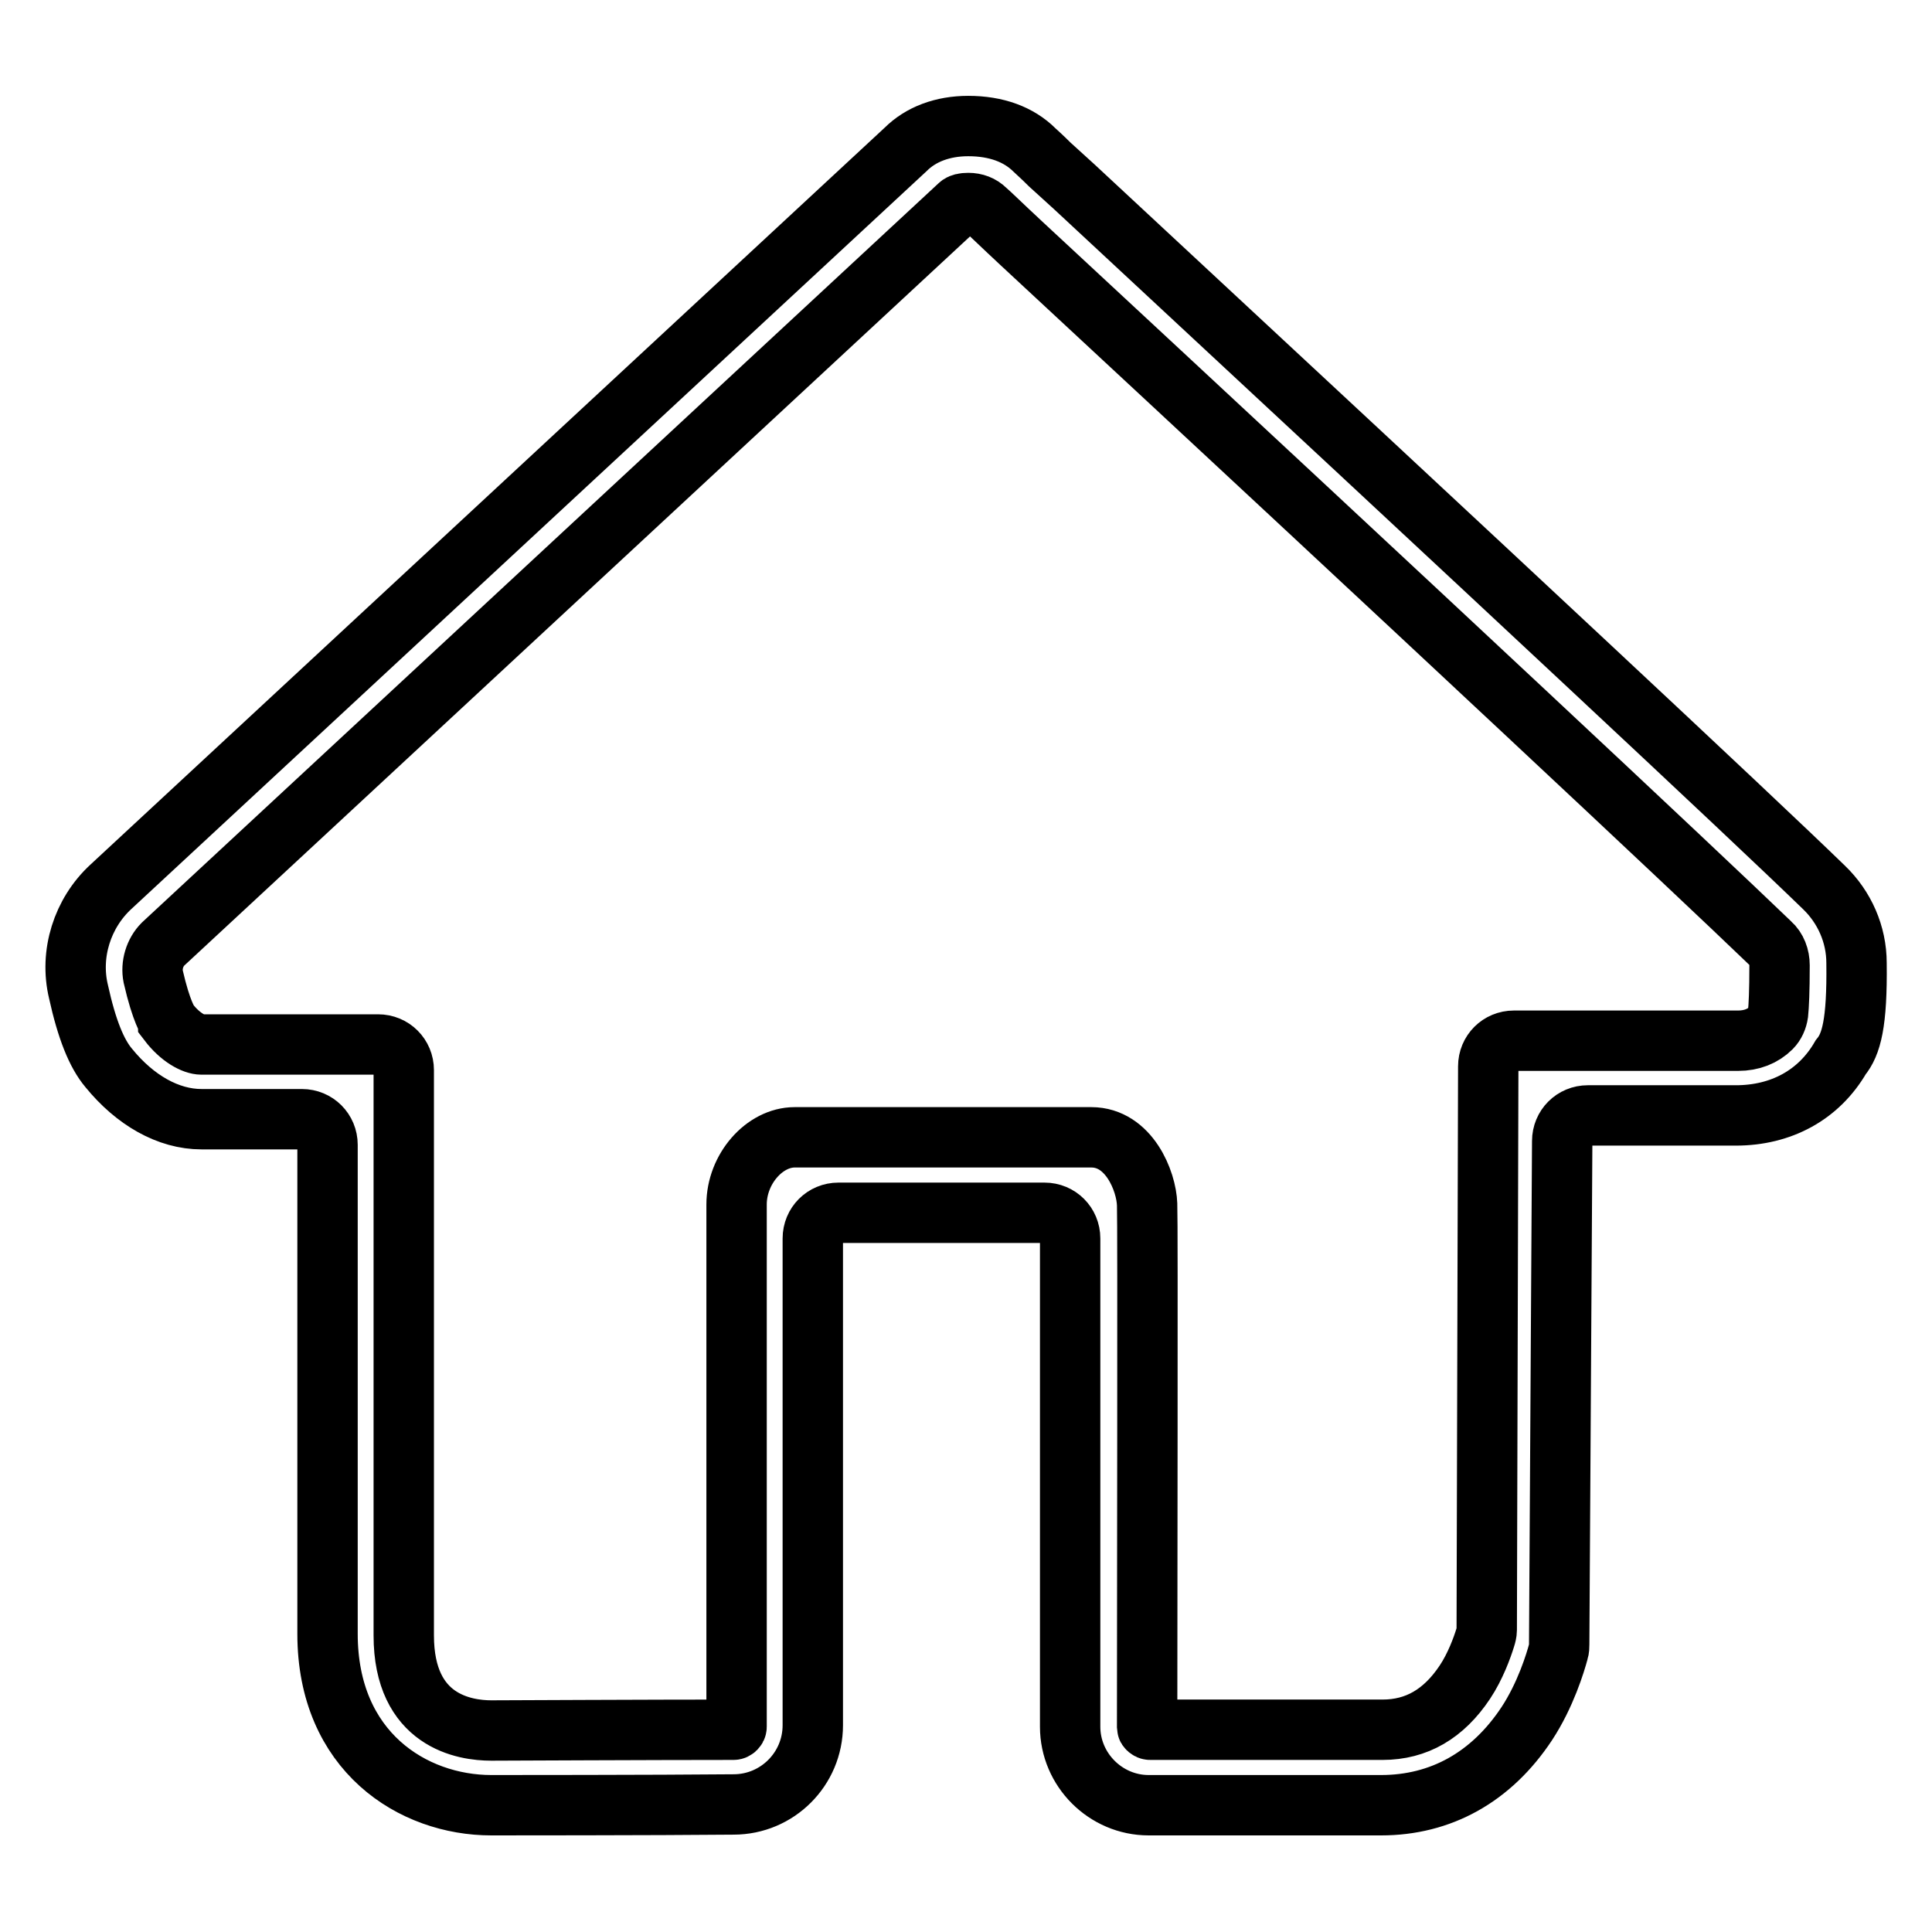 <?xml version="1.0" encoding="utf-8"?>
<!-- Svg Vector Icons : http://www.onlinewebfonts.com/icon -->
<!DOCTYPE svg PUBLIC "-//W3C//DTD SVG 1.1//EN" "http://www.w3.org/Graphics/SVG/1.1/DTD/svg11.dtd">
<svg version="1.1" xmlns="http://www.w3.org/2000/svg" xmlns:xlink="http://www.w3.org/1999/xlink" x="0px" y="0px" viewBox="0 0 256 256" enable-background="new 0 0 256 256" xml:space="preserve">
<g> <path stroke-width="8" fill-opacity="0" stroke="#000000"  d="M246,127.6c0-3.8-1.6-7.4-4.3-10c-10.2-9.9-42.7-40.2-99.3-92.8l-3.3-3c-1.1-1.1-1.8-1.7-2-1.9 c-2.1-2.1-5.1-3.2-8.8-3.2c-3.4,0-6.3,1.1-8.3,3.1L14.7,117.5c-3.8,3.5-5.5,8.9-4.3,13.9c1.1,5,2.4,8.2,4,10.1 c3.5,4.3,7.9,6.8,12.3,6.8H40c1.9,0,3.4,1.5,3.4,3.4v64.8c0,15.6,11.3,22.7,21.7,22.7c0.5,0,21.8,0,32.1-0.1 c5.8,0,10.5-4.7,10.5-10.5v-64.5c0-1.9,1.5-3.4,3.4-3.4h27.3c1.9,0,3.4,1.5,3.4,3.4c0,12.7,0,49.2,0,64.7c0,5.7,4.7,10.4,10.4,10.4 h30.8c7.9,0,14.6-3.7,19.3-10.8c2.5-3.8,3.8-8.1,4.2-9.6c0.1-0.3,0.1-0.6,0.1-0.9l0.4-66.7c0-1.9,1.5-3.4,3.4-3.4h19.6 c6,0,11-2.7,13.9-7.7C245.3,138.4,246.1,135.6,246,127.6L246,127.6z M183.2,229.2h-30.8c-0.2,0-0.4-0.2-0.4-0.3 c0-14.7,0.1-67.4,0-69.3c-0.1-3.1-2.4-8.9-7.4-8.9h-39.3c-4,0-7.7,4.2-7.7,8.9v69.2c0,0.2-0.2,0.4-0.4,0.4 c-10.3,0-31.6,0.1-32.1,0.1c-3.5,0-11.6-1.2-11.6-12.6v-74.9c0-1.9-1.5-3.4-3.4-3.4H26.7c-1,0-2.8-0.9-4.4-3c0-0.1-0.9-1.2-2-6 c-0.3-1.5,0.2-3.2,1.3-4.3l105.5-97.9c0.2-0.2,0.6-0.3,1.2-0.3h0c0.9,0,1.7,0.3,2.3,0.9c0.7,0.6,2,1.9,4.8,4.5 c54.3,50.4,88.6,82.5,99.2,92.7c0.8,0.7,1.2,1.8,1.2,2.9c0,3.5-0.1,5.4-0.2,6.4c-0.1,0.7-0.4,1.4-0.9,1.9c-1.1,1.1-2.6,1.7-4.4,1.7 h-29.7c-1.9,0-3.4,1.5-3.4,3.4L197,216c0,0.3-0.1,0.7-0.2,1c-0.4,1.3-1.3,3.8-2.7,5.9C191.3,227.1,187.7,229.2,183.2,229.2z"/></g>
</svg>